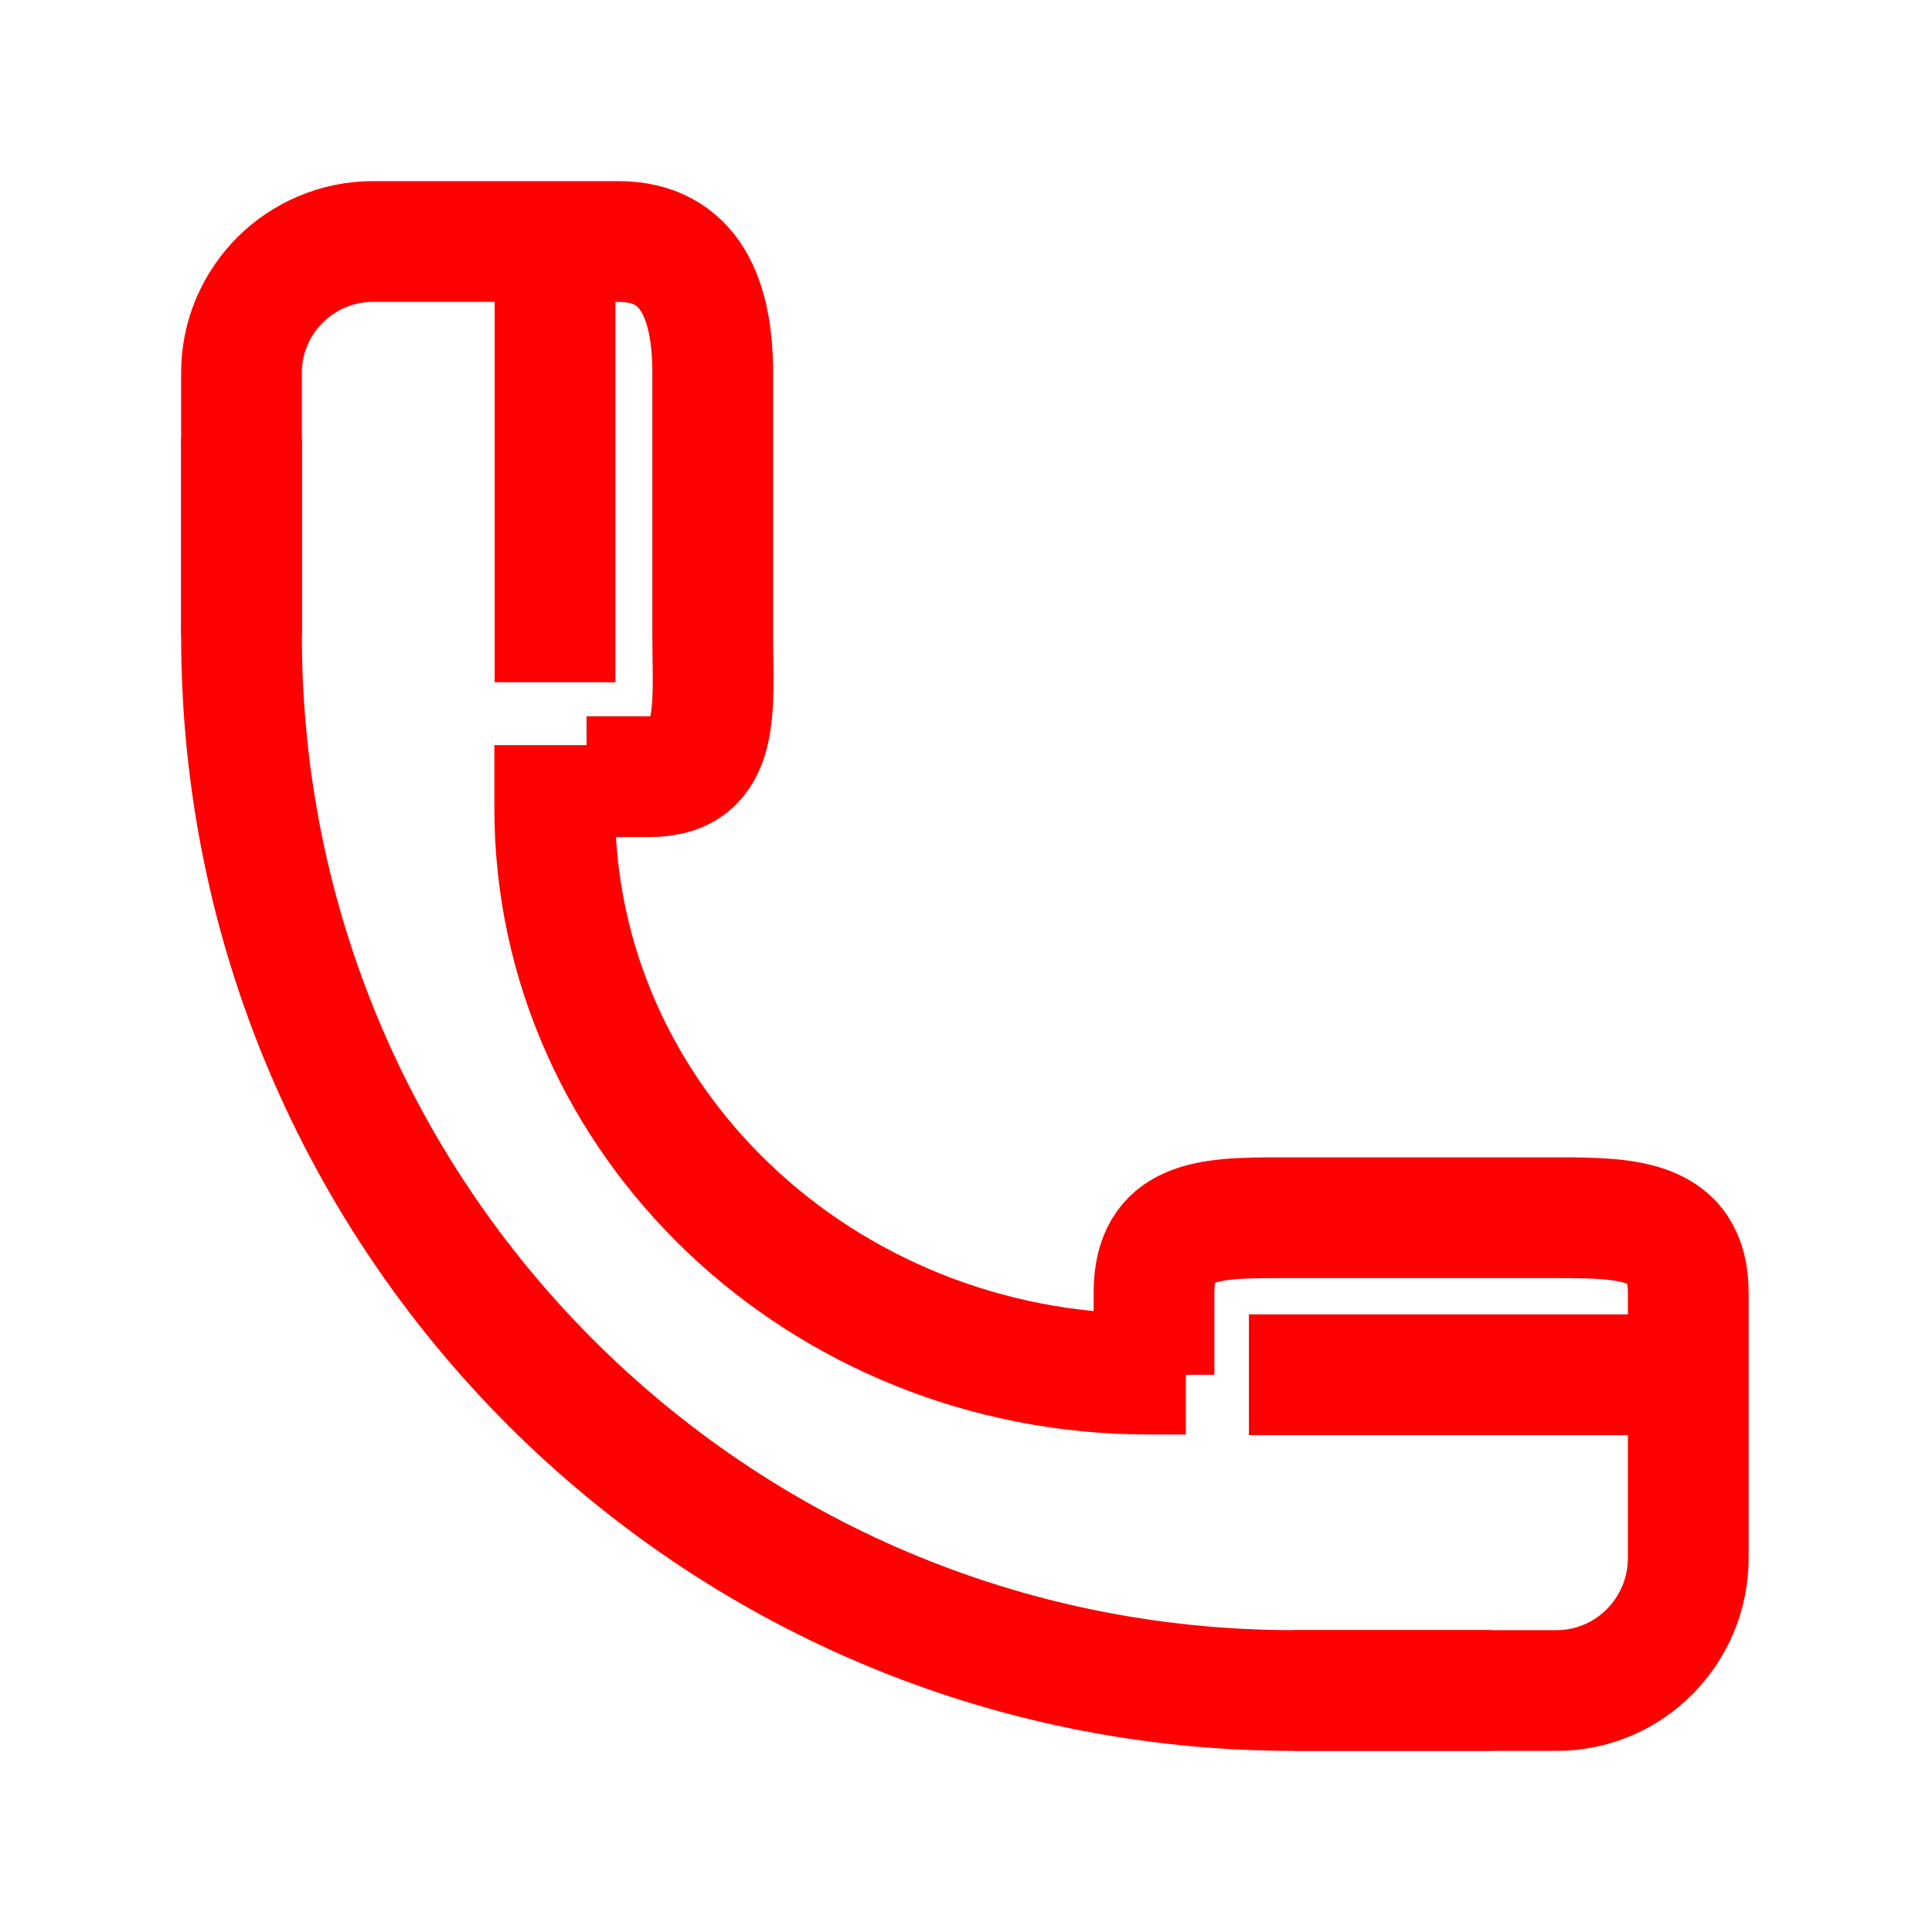 <svg width="32" height="32" viewBox="0 0 32 32" fill="none" xmlns="http://www.w3.org/2000/svg">
<path d="M19.641 22.76H19.03C13.597 22.76 9.188 18.563 9.188 13.385V12.342" stroke="#FF0000" stroke-width="2"/>
<path d="M4 10.523V6.174C4 4.975 4.977 4 6.179 4H10.238C11.439 4 11.805 4.975 11.805 6.174V10.523C11.805 11.722 11.962 12.864 10.76 12.864H9.715" stroke="#FF0000" stroke-width="2"/>
<path d="M21.428 28H25.785C26.986 28 27.963 27.014 27.963 25.805V21.415C27.963 20.2 26.986 20.169 25.785 20.169H21.203C20.002 20.169 19.114 20.2 19.114 21.415V22.77" stroke="#FF0000" stroke-width="2"/>
<path d="M4 7.259V10.533C4 20.179 11.805 28 21.428 28H24.698" stroke="#FF0000" stroke-width="2"/>
<path d="M9.193 11.3V4" stroke="#FF0000" stroke-width="2"/>
<path d="M20.686 22.77H28" stroke="#FF0000" stroke-width="2"/>
</svg>

